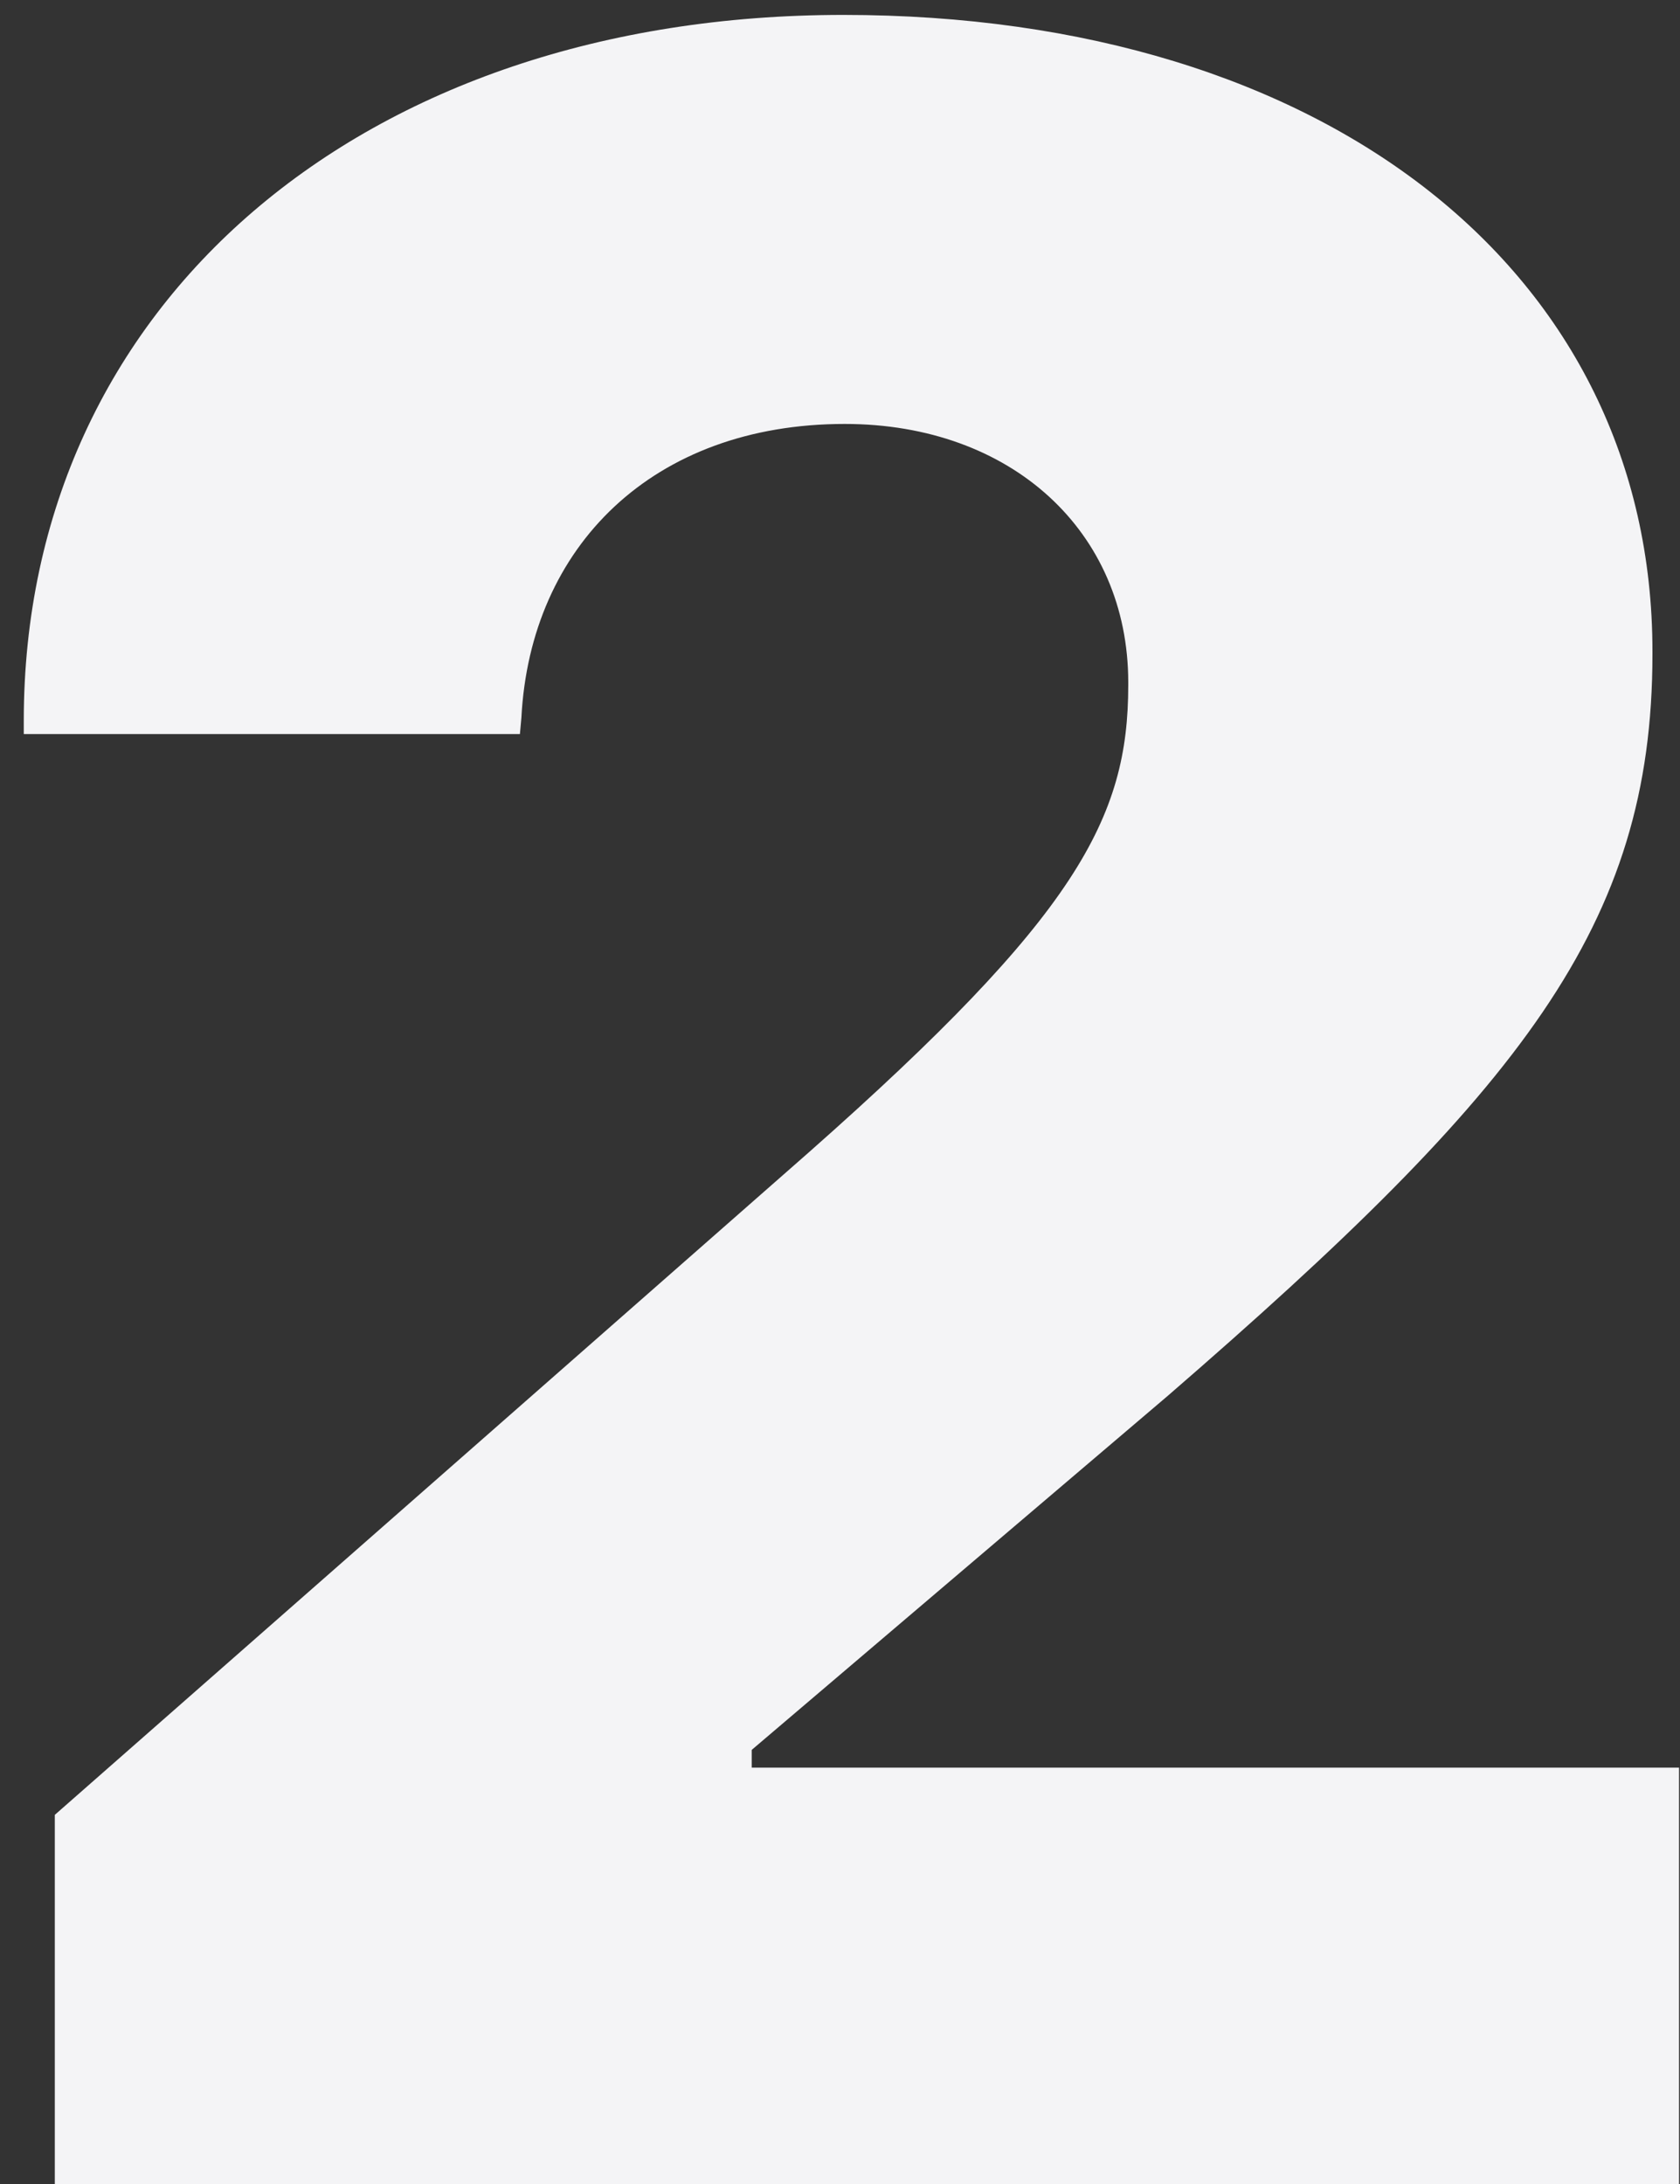 <svg width="40" height="52" viewBox="0 0 40 52" fill="none" xmlns="http://www.w3.org/2000/svg">
<rect x="0" y="0" width="40" height="52" fill="#333333" stroke="none"/>
<path d="M1.305 52V43.211L19.27 27.426C25.633 21.801 26.863 19.48 26.863 16.316V16.246C26.863 12.66 24.086 10.094 20.113 10.094C15.543 10.094 12.625 13.012 12.414 17.09L12.379 17.477H0.566V17.16C0.566 7.211 8.652 0.355 20.078 0.355C31.609 0.355 39.344 6.508 39.344 15.508V15.578C39.344 22.047 36.215 25.949 27.812 33.227L17.898 41.664V42.086H39.977V52H1.305Z" fill="#F4F4F6"/>
</svg>
